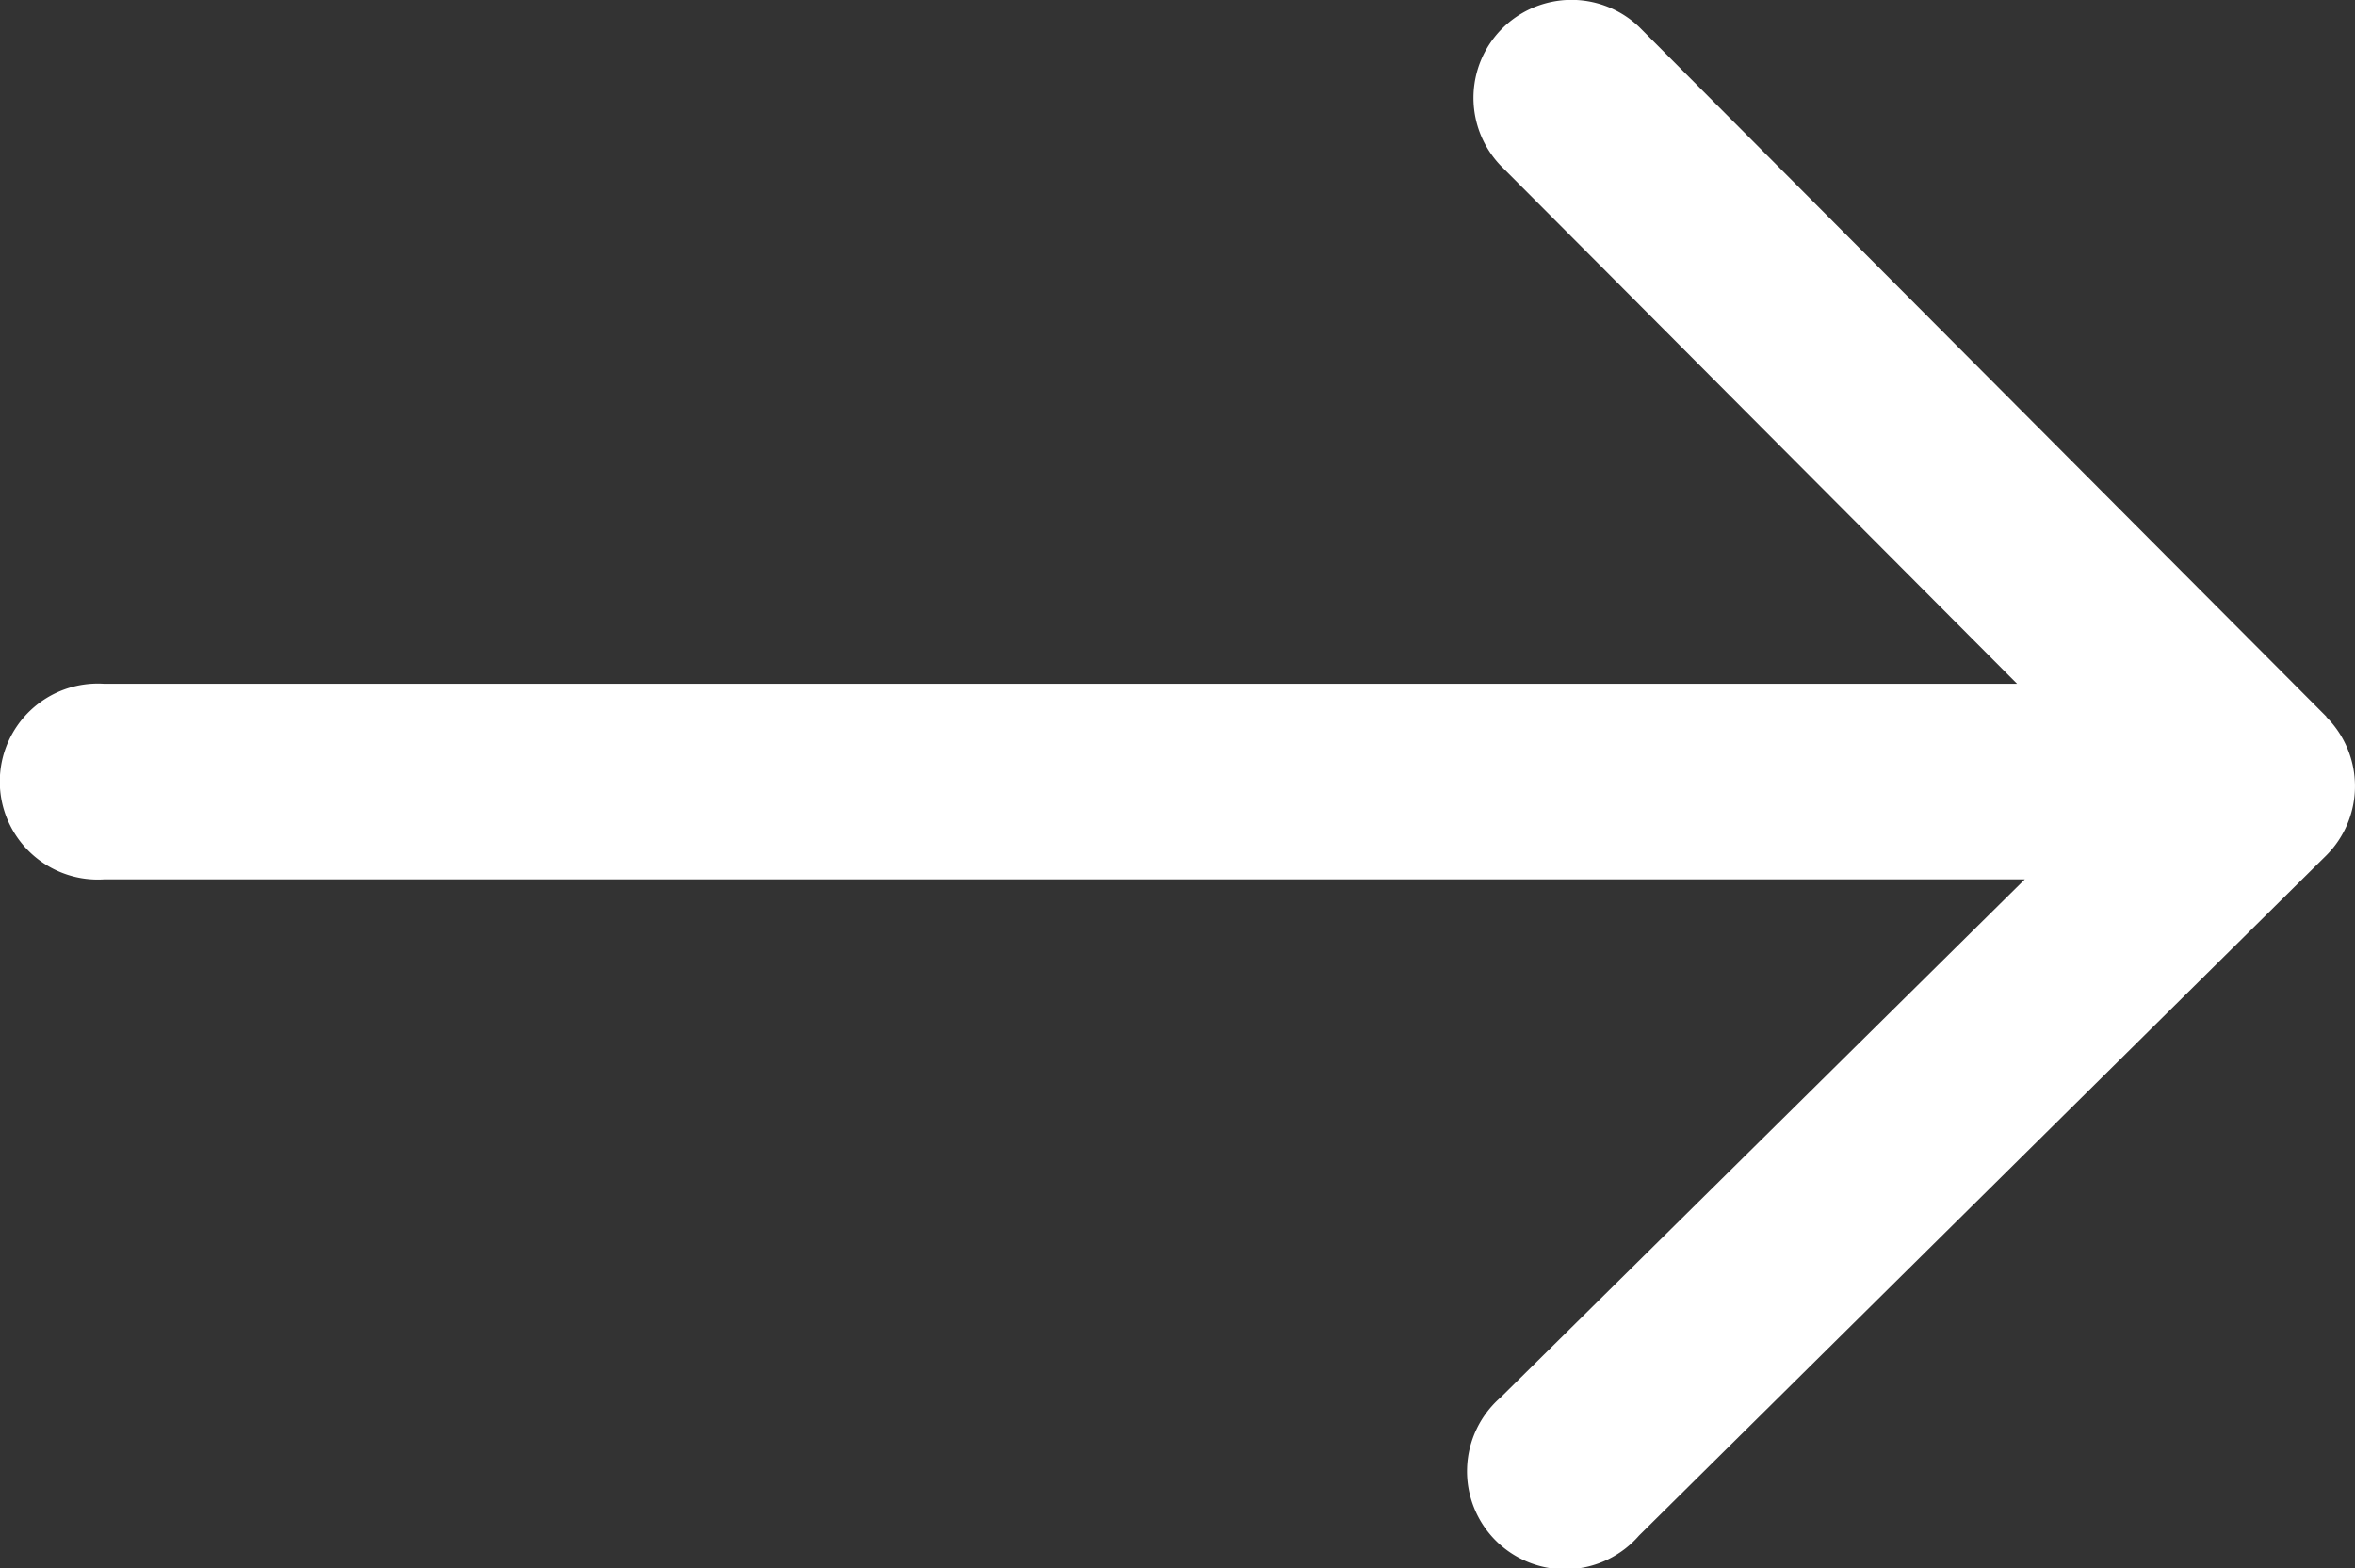 <svg xmlns="http://www.w3.org/2000/svg" width="36.281" height="24.168" viewBox="0 0 36.281 24.168">
  <rect x="0" y="0" width="36.281" height="24.168" fill="#333333" stroke="none"/>
  <path id="Pfad_624" data-name="Pfad 624" d="M35.68,11.083,25.094.457a1.51,1.51,0,0,0-2.138,2.132l7.956,7.985H1.439a1.51,1.51,0,1,0,0,3.014H31.031l-8.07,7.979A1.51,1.51,0,1,0,25.088,23.7L35.674,13.221a1.51,1.51,0,0,0,0-2.138Z" transform="translate(0.163 -0.037)" fill="#fff"/>
</svg>